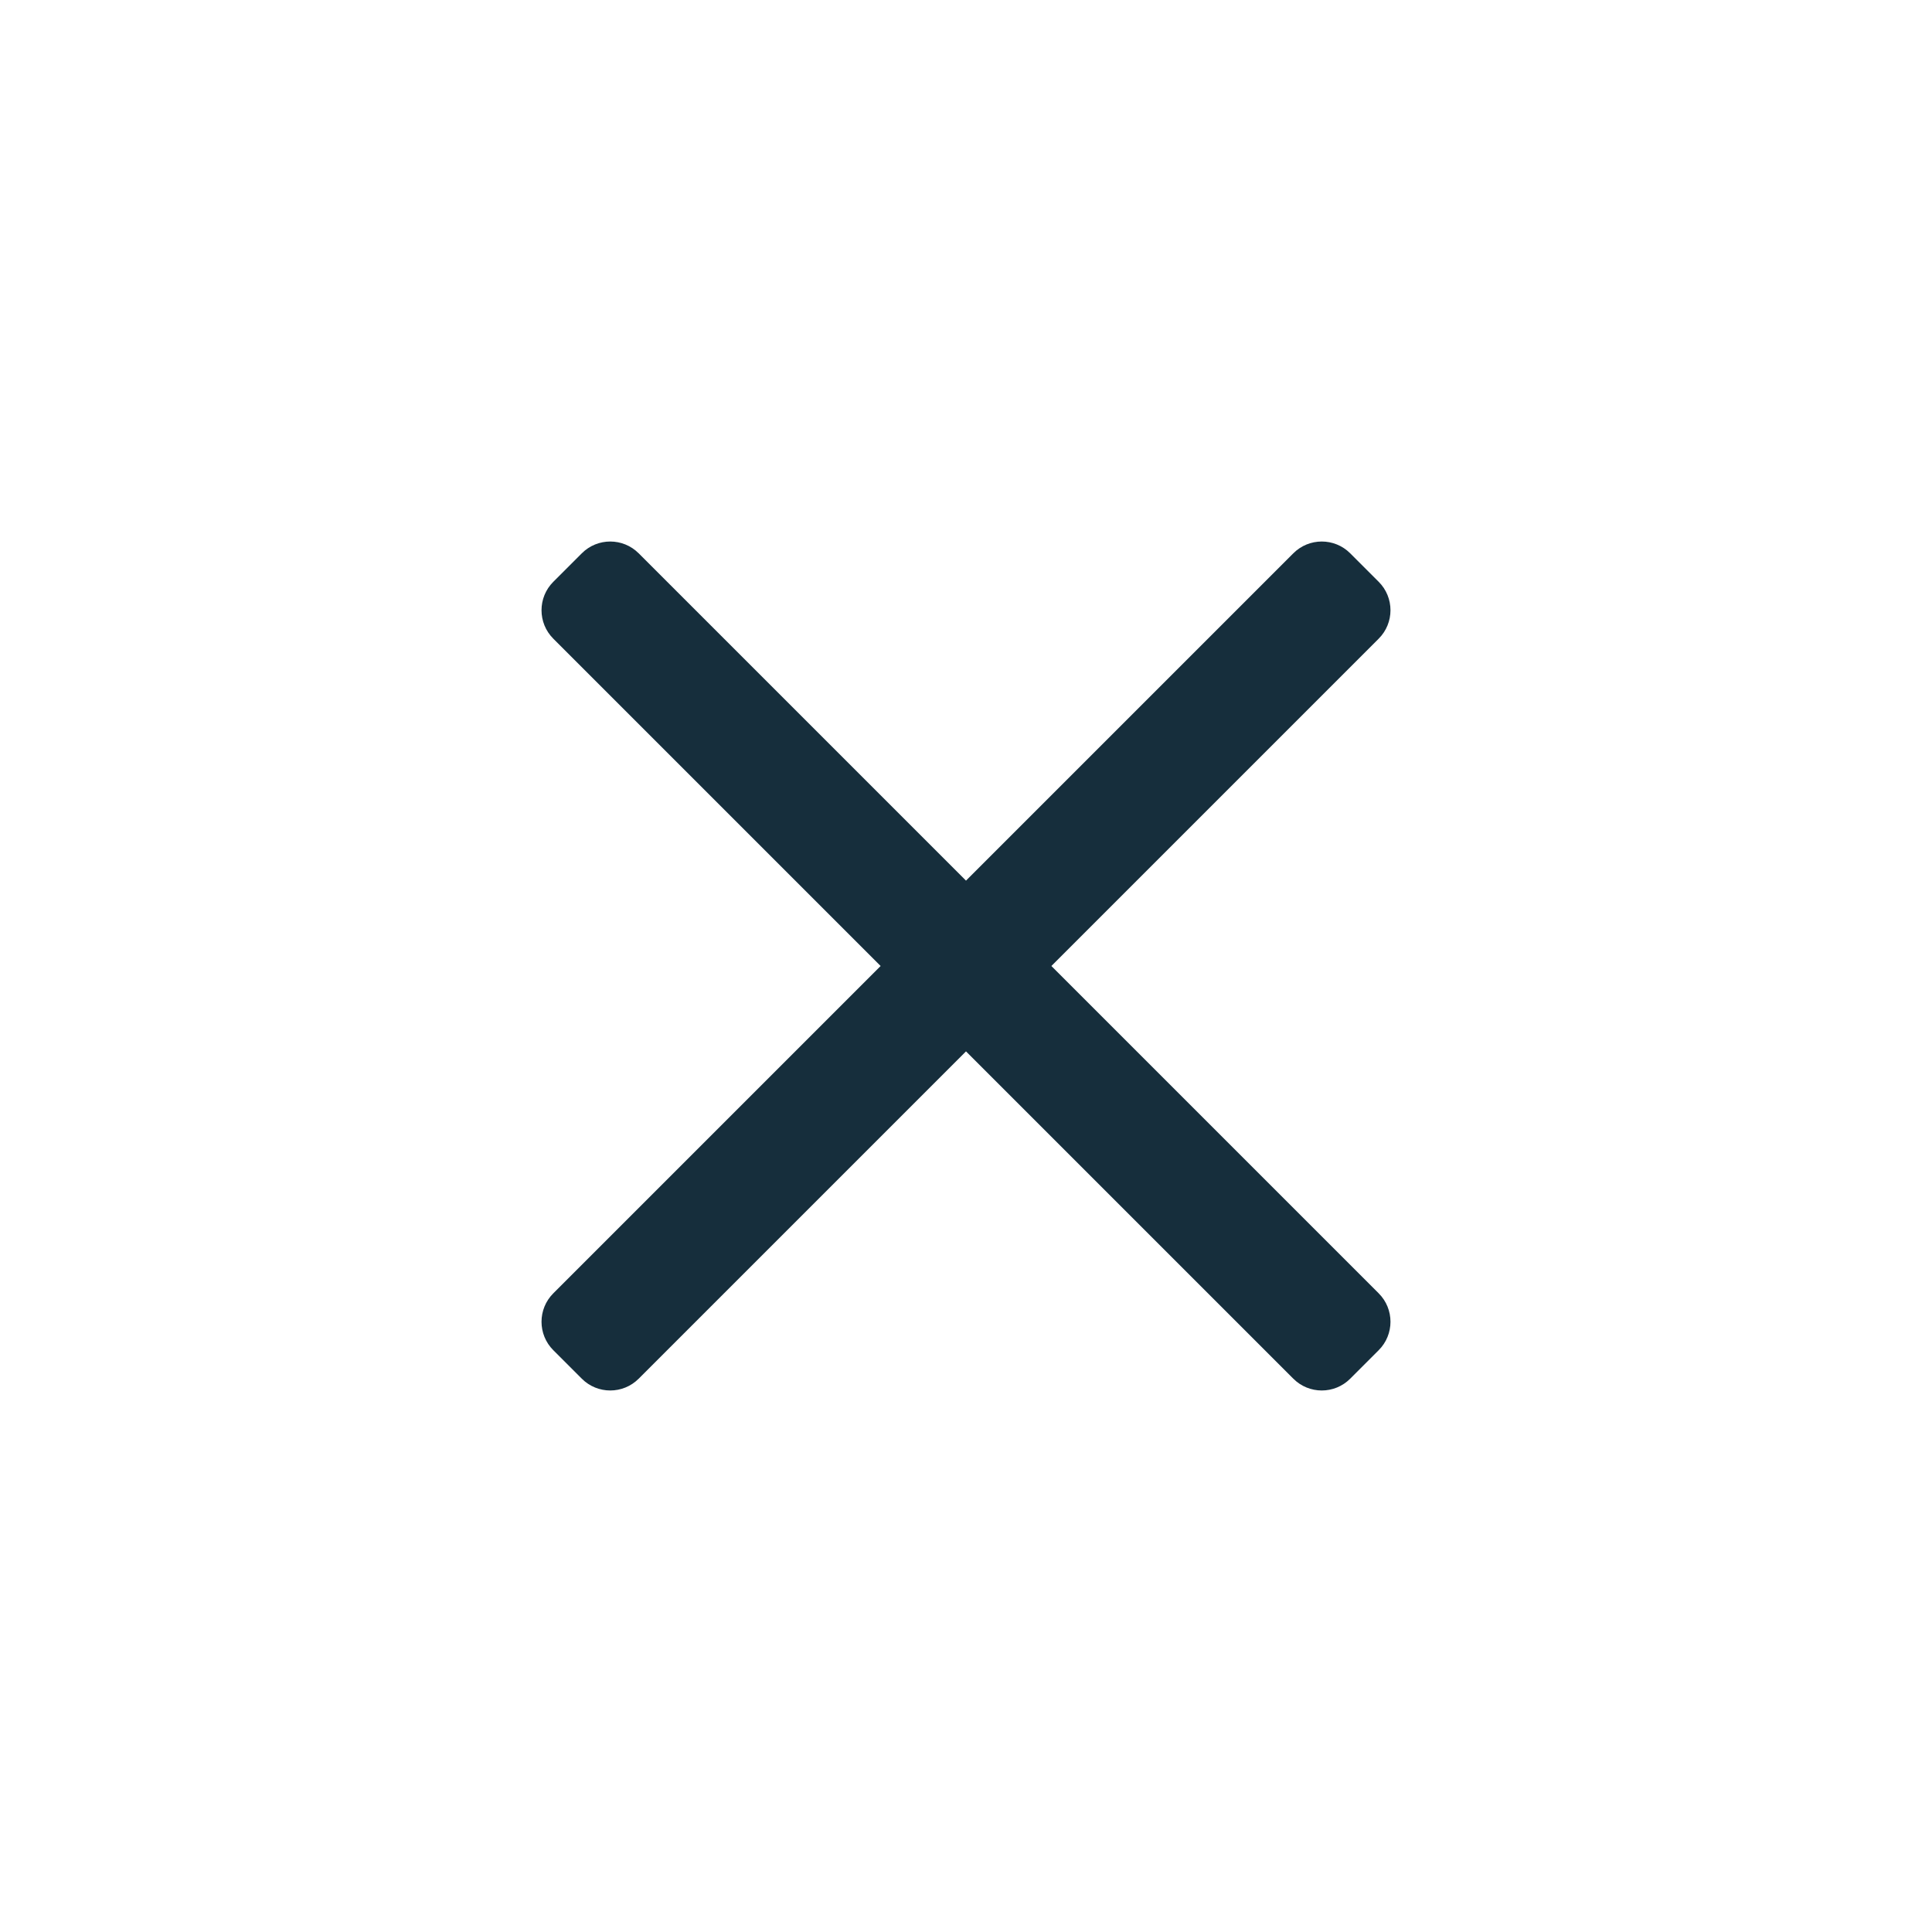 <svg width="32" height="32" viewBox="0 0 32 32" fill="none" xmlns="http://www.w3.org/2000/svg">
<path d="M22.835 22.364L22.364 22.835C22.104 23.096 21.681 23.096 21.421 22.835L16 17.414L10.579 22.835C10.319 23.096 9.896 23.096 9.636 22.835L9.165 22.364C8.904 22.104 8.904 21.681 9.165 21.421L14.586 16L9.165 10.579C8.904 10.319 8.904 9.896 9.165 9.636L9.636 9.165C9.896 8.904 10.319 8.904 10.579 9.165L16 14.586L21.421 9.165C21.681 8.904 22.104 8.904 22.364 9.165L22.835 9.636C23.096 9.896 23.096 10.319 22.835 10.579L17.414 16L22.835 21.421C23.096 21.681 23.096 22.104 22.835 22.364Z" fill="#162E3C"/>
</svg>
